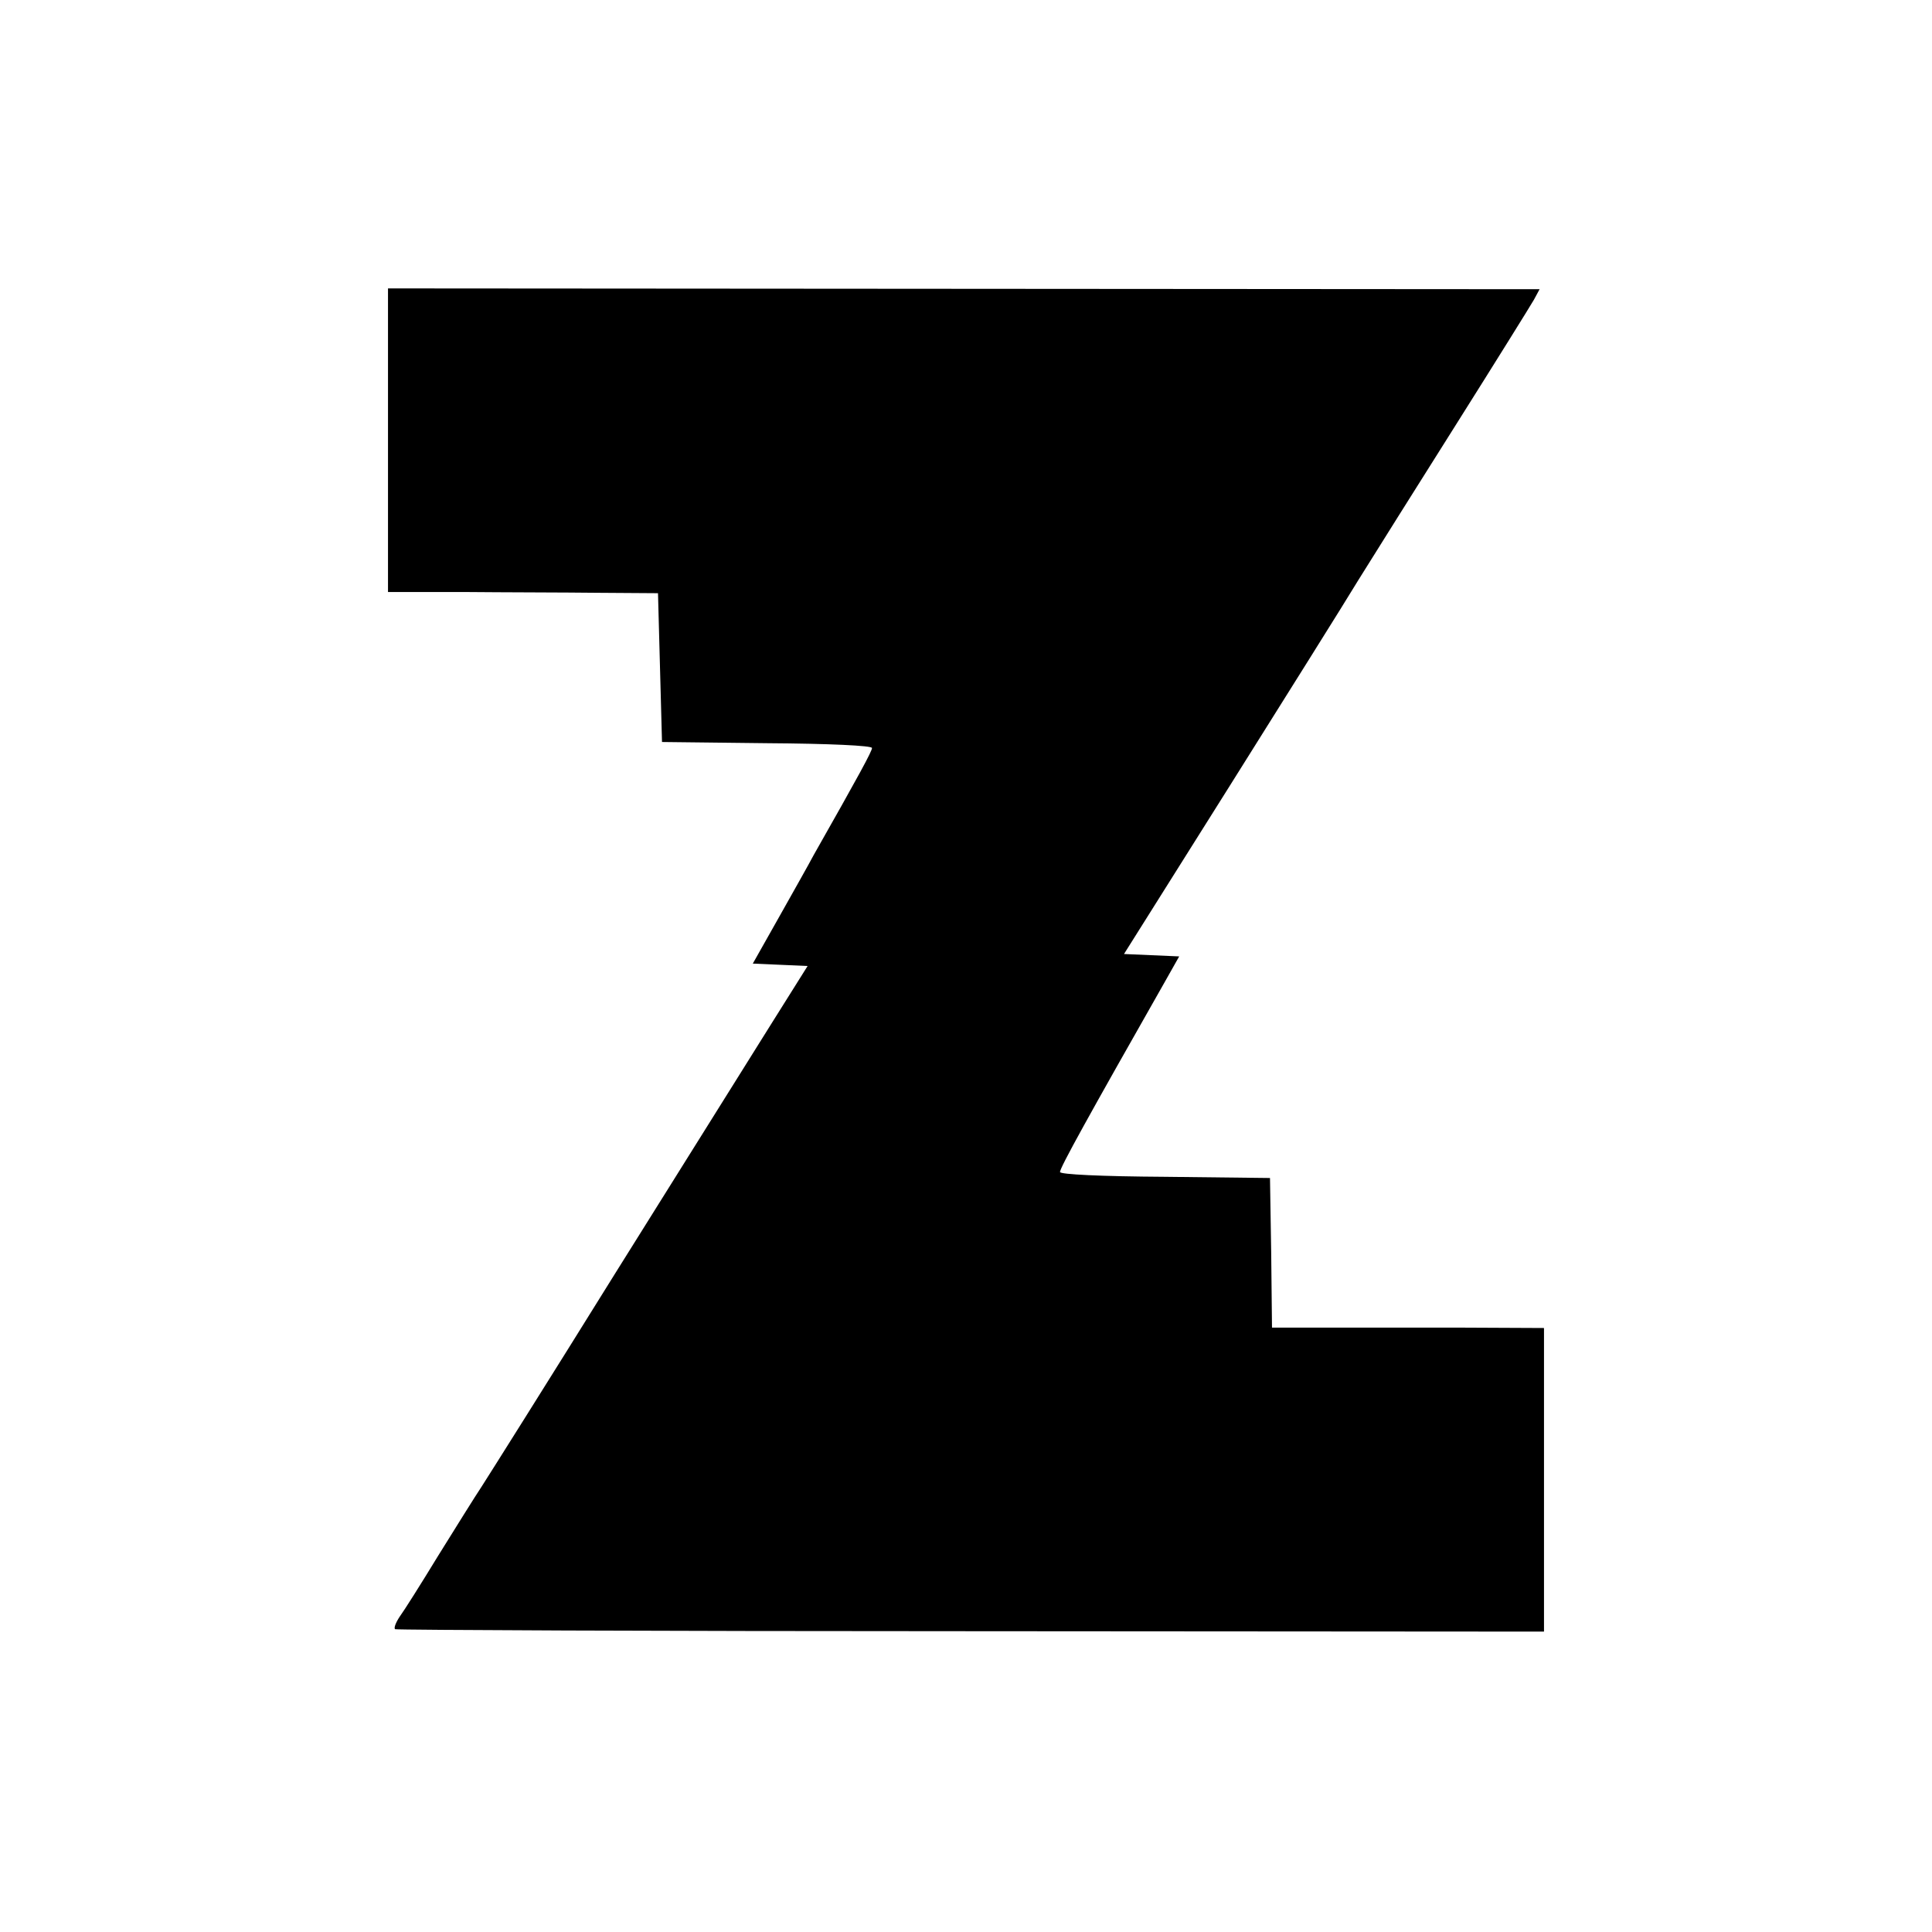 <?xml version="1.0" standalone="no"?>
<!DOCTYPE svg PUBLIC "-//W3C//DTD SVG 20010904//EN"
 "http://www.w3.org/TR/2001/REC-SVG-20010904/DTD/svg10.dtd">
<svg version="1.0" xmlns="http://www.w3.org/2000/svg"
 width="483pt" height="483pt" viewBox="0 0 483 483"
 preserveAspectRatio="xMidYMid meet">
<g transform="translate(0,483) scale(0.1,-0.1)"
fill="#000000" stroke="none">
<path d="M970 3729 l0 -379 188 0 c103 -1 255 -1 337 -2 l150 -1 5 -186 5
-186 263 -3 c155 -1 262 -6 262 -12 0 -8 -32 -67 -146 -268 -11 -21 -50 -90
-86 -154 l-66 -117 69 -3 68 -3 -91 -145 c-50 -80 -226 -361 -391 -625 -164
-264 -314 -502 -332 -530 -18 -27 -67 -106 -110 -175 -42 -69 -85 -137 -96
-152 -10 -15 -15 -29 -11 -31 4 -2 652 -5 1440 -5 l1432 -1 0 380 0 379 -217
1 c-120 0 -273 0 -340 0 l-123 0 -2 187 -3 187 -262 3 c-162 1 -263 6 -263 12
0 11 71 139 263 477 l35 62 -69 3 -69 3 261 415 c143 228 290 462 325 520 36
58 146 233 245 390 99 157 186 297 194 311 l14 26 -1440 1 -1439 1 0 -380z"/>
</g>
</svg>
